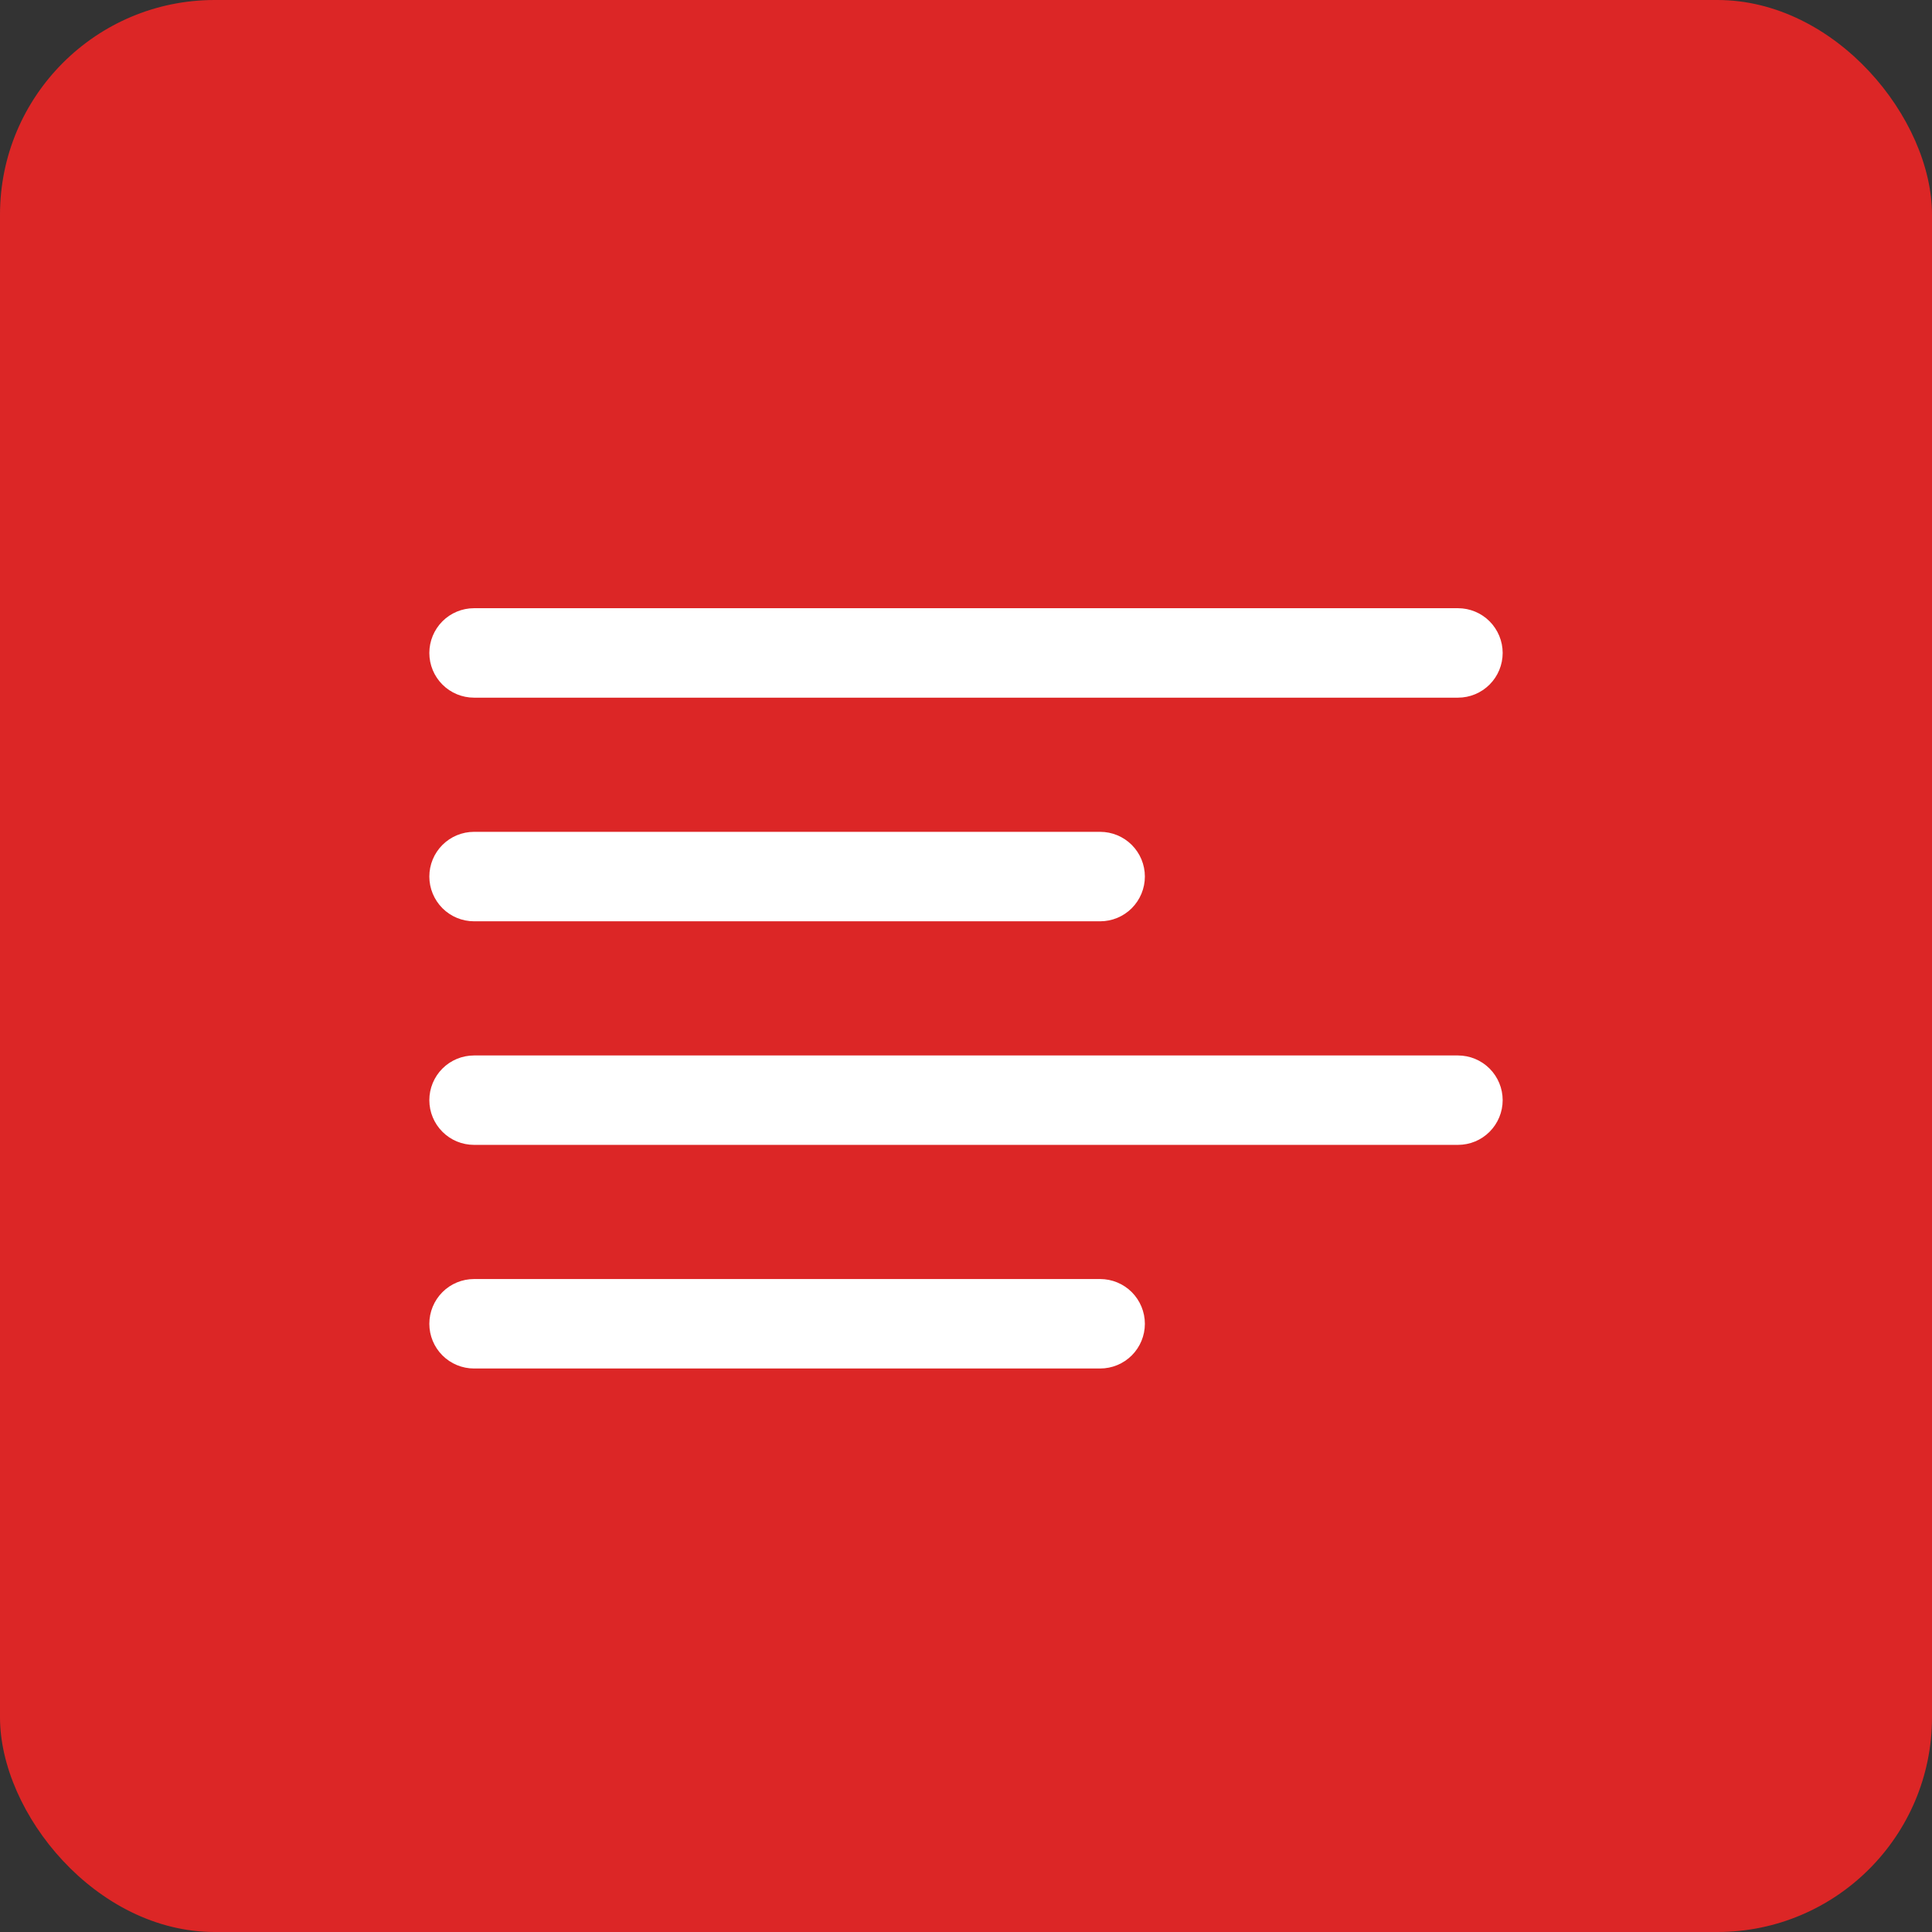 <svg width="36" height="36" viewBox="0 0 36 36" fill="none" xmlns="http://www.w3.org/2000/svg">
<rect x="0" y="0" width="36" height="36" fill="#333333" stroke="none"/>
<rect width="36" height="36" rx="4" fill="#DC2626"/>
<path d="M8.833 13H27.167C27.388 13 27.6 12.912 27.756 12.756C27.912 12.6 28 12.388 28 12.167C28 11.946 27.912 11.734 27.756 11.577C27.6 11.421 27.388 11.333 27.167 11.333H8.833C8.612 11.333 8.4 11.421 8.244 11.577C8.088 11.734 8 11.946 8 12.167C8 12.388 8.088 12.6 8.244 12.756C8.4 12.912 8.612 13 8.833 13Z" fill="white"/>
<path d="M8.833 17.167H20.5C20.721 17.167 20.933 17.079 21.089 16.923C21.245 16.766 21.333 16.554 21.333 16.333C21.333 16.112 21.245 15.9 21.089 15.744C20.933 15.588 20.721 15.5 20.5 15.5H8.833C8.612 15.5 8.4 15.588 8.244 15.744C8.088 15.9 8 16.112 8 16.333C8 16.554 8.088 16.766 8.244 16.923C8.4 17.079 8.612 17.167 8.833 17.167Z" fill="white"/>
<path d="M20.5 23.833H8.833C8.612 23.833 8.4 23.921 8.244 24.077C8.088 24.234 8 24.446 8 24.667C8 24.888 8.088 25.1 8.244 25.256C8.4 25.412 8.612 25.5 8.833 25.5H20.5C20.721 25.5 20.933 25.412 21.089 25.256C21.245 25.1 21.333 24.888 21.333 24.667C21.333 24.446 21.245 24.234 21.089 24.077C20.933 23.921 20.721 23.833 20.5 23.833Z" fill="white"/>
<path d="M27.167 19.667H8.833C8.612 19.667 8.4 19.755 8.244 19.911C8.088 20.067 8 20.279 8 20.5C8 20.721 8.088 20.933 8.244 21.089C8.4 21.246 8.612 21.333 8.833 21.333H27.167C27.388 21.333 27.6 21.246 27.756 21.089C27.912 20.933 28 20.721 28 20.5C28 20.279 27.912 20.067 27.756 19.911C27.6 19.755 27.388 19.667 27.167 19.667Z" fill="white"/>
</svg>
